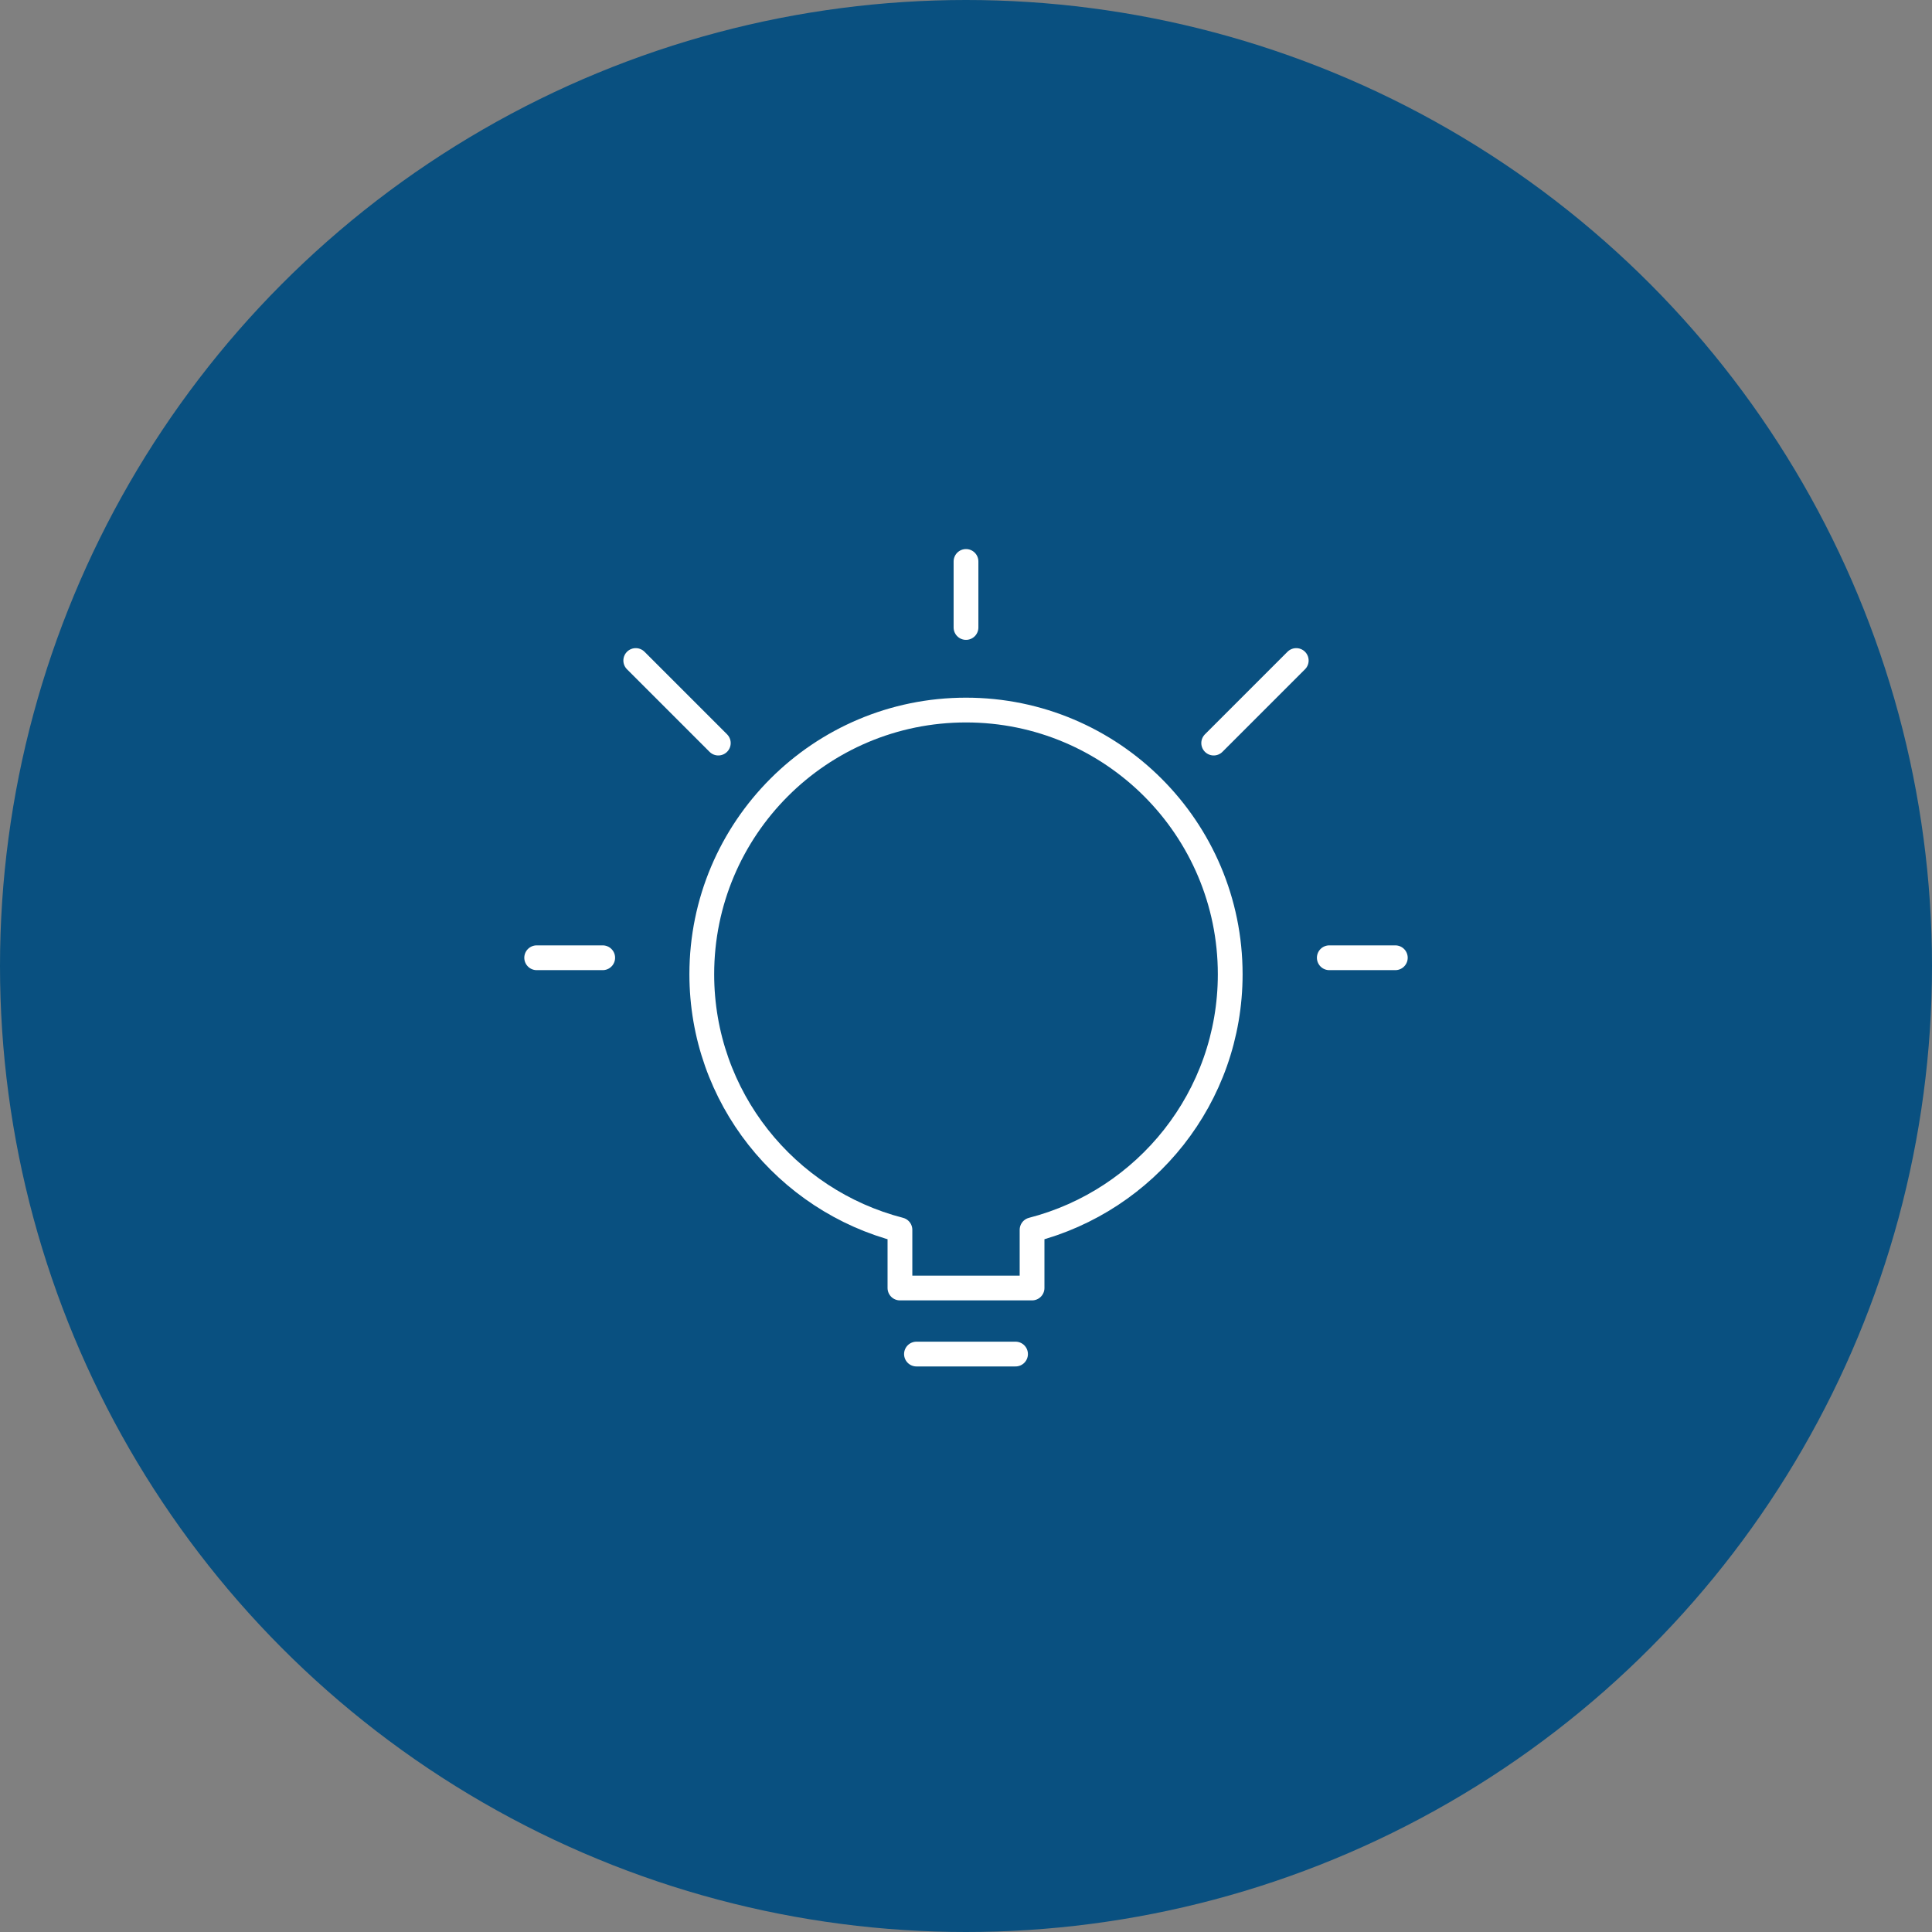 <?xml version="1.0" encoding="UTF-8"?>
<svg width="78px" height="78px" viewBox="0 0 78 78" version="1.1" xmlns="http://www.w3.org/2000/svg" xmlns:xlink="http://www.w3.org/1999/xlink">
    <rect x="0" y="0" width="78" height="78" fill="#808080" stroke="none"/>
    <!-- Generator: Sketch 46 (44423) - http://www.bohemiancoding.com/sketch -->
    <title>Group 2</title>
    <desc>Created with Sketch.</desc>
    <defs></defs>
    <g id="AlconSearch-—-Master" stroke="none" stroke-width="1" fill="none" fill-rule="evenodd">
        <g id="AlconSearch-Experience-—-1280" transform="translate(-405, -3252)">
            <g id="Module-05C-—-Consultative-Process" transform="translate(0, 3066)">
                <g id="Step-02" transform="translate(405, 186)">
                    <g id="Group-2">
                        <g id="Group-12">
                            <circle id="Oval" fill="#095080" cx="39" cy="39" r="39"></circle>
                            <path d="M37,54.667 L41,54.667" id="Stroke-1" stroke="#FFFFFF" stroke-linecap="round" stroke-linejoin="round"></path>
                            <path d="M49.667,39.333 C49.667,33.443 44.891,28.667 39,28.667 C33.109,28.667 28.333,33.443 28.333,39.333 C28.333,44.303 31.735,48.465 36.333,49.651 L36.333,52 L41.667,52 L41.667,49.651 C46.265,48.465 49.667,44.303 49.667,39.333 Z" id="Stroke-5" stroke="#FFFFFF" stroke-linecap="round" stroke-linejoin="round"></path>
                            <path d="M21.667,38.667 L24.333,38.667" id="Stroke-7" stroke="#FFFFFF" stroke-linecap="round" stroke-linejoin="round"></path>
                            <path d="M25.667,26.667 L29,30" id="Stroke-9" stroke="#FFFFFF" stroke-linecap="round" stroke-linejoin="round"></path>
                            <path d="M39,22.667 L39,25.333" id="Stroke-11" stroke="#FFFFFF" stroke-linecap="round" stroke-linejoin="round"></path>
                            <path d="M52.333,26.667 L49,30" id="Stroke-13" stroke="#FFFFFF" stroke-linecap="round" stroke-linejoin="round"></path>
                            <path d="M56.333,38.667 L53.667,38.667" id="Stroke-15" stroke="#FFFFFF" stroke-linecap="round" stroke-linejoin="round"></path>
                        </g>
                    </g>
                </g>
            </g>
        </g>
    </g>
</svg>